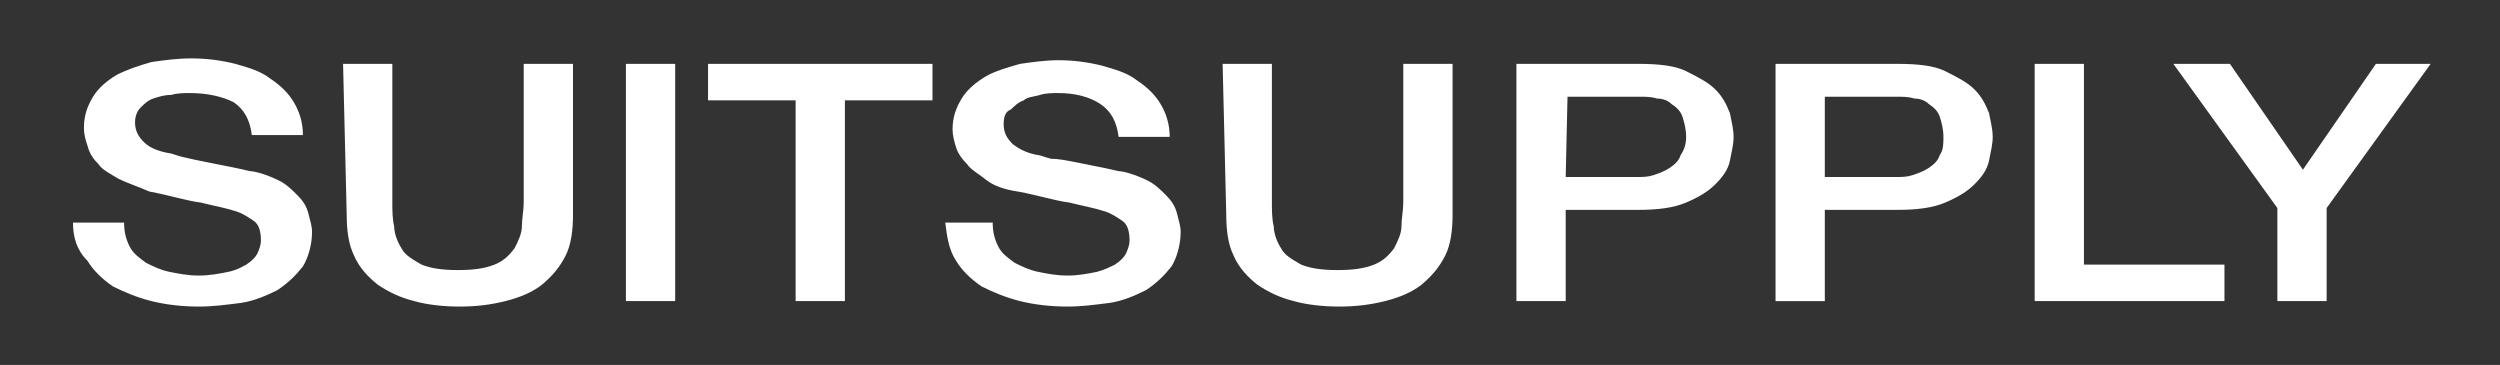 <?xml version="1.0" encoding="utf-8"?>
<!-- Generator: Adobe Illustrator 25.1.0, SVG Export Plug-In . SVG Version: 6.00 Build 0)  -->
<svg version="1.1" id="Layer_1" xmlns="http://www.w3.org/2000/svg" xmlns:xlink="http://www.w3.org/1999/xlink" x="0px" y="0px"
	 viewBox="0 0 137 20" style="enable-background:new 0 0 137 20;" xml:space="preserve">
<rect x="0" y="0" width="137" height="20" fill="#333333" stroke="none"/>
<style type="text/css">
	.st0{fill:#FFFFFF;}
</style>
<path class="st0" d="M6.8,12.2c0,0.5,0.1,0.9,0.3,1.3c0.2,0.4,0.5,0.6,0.9,0.9c0.4,0.2,0.8,0.4,1.3,0.5s1,0.2,1.6,0.2
	c0.6,0,1.1-0.1,1.6-0.2s0.8-0.3,1-0.4c0.3-0.2,0.5-0.4,0.6-0.6c0.1-0.2,0.2-0.5,0.2-0.7c0-0.5-0.1-0.9-0.4-1.1
	c-0.3-0.2-0.6-0.4-0.9-0.5c-0.6-0.2-1.2-0.3-2-0.5c-0.8-0.1-1.7-0.4-2.8-0.6C7.5,10.2,6.9,10,6.5,9.8C6,9.5,5.6,9.3,5.4,9
	C5.1,8.7,4.9,8.4,4.8,8C4.7,7.7,4.6,7.4,4.6,7c0-0.7,0.2-1.2,0.5-1.7c0.3-0.5,0.8-0.9,1.3-1.2C7,3.8,7.6,3.6,8.3,3.4
	C9,3.3,9.7,3.2,10.5,3.2c0.8,0,1.6,0.1,2.4,0.3c0.7,0.2,1.4,0.4,1.9,0.8c0.6,0.4,1,0.8,1.3,1.3c0.3,0.5,0.5,1.1,0.5,1.8h-2.8
	c-0.1-0.8-0.4-1.4-1-1.8c-0.6-0.3-1.4-0.5-2.4-0.5c-0.3,0-0.7,0-1,0.1C9,5.2,8.7,5.3,8.4,5.4C8.1,5.5,7.9,5.7,7.7,5.9
	C7.5,6.1,7.4,6.4,7.4,6.7c0,0.5,0.2,0.8,0.5,1.1s0.8,0.5,1.4,0.6c0.1,0,0.3,0.1,0.7,0.2c0.4,0.1,0.9,0.2,1.4,0.3
	c0.5,0.1,1,0.2,1.5,0.3c0.5,0.1,0.8,0.2,1,0.2c0.5,0.1,1,0.3,1.4,0.5c0.4,0.2,0.7,0.5,1,0.8c0.3,0.3,0.5,0.6,0.6,1s0.2,0.7,0.2,1
	c0,0.7-0.2,1.4-0.5,1.9c-0.4,0.5-0.8,0.9-1.4,1.3c-0.6,0.3-1.3,0.6-2,0.7c-0.8,0.1-1.5,0.2-2.3,0.2c-0.9,0-1.8-0.1-2.6-0.3
	c-0.8-0.2-1.5-0.5-2.1-0.8c-0.6-0.4-1.1-0.9-1.4-1.4C4.2,13.7,4,13,4,12.2H6.8L6.8,12.2z M54.4,12.2c0,0.5,0.1,0.9,0.3,1.3
	c0.2,0.4,0.5,0.6,0.9,0.9c0.4,0.2,0.8,0.4,1.3,0.5s1,0.2,1.6,0.2c0.6,0,1.1-0.1,1.6-0.2c0.4-0.1,0.8-0.3,1-0.4
	c0.3-0.2,0.5-0.4,0.6-0.6c0.1-0.2,0.2-0.5,0.2-0.7c0-0.5-0.1-0.9-0.4-1.1c-0.3-0.2-0.6-0.4-0.9-0.5c-0.6-0.2-1.2-0.3-2-0.5
	c-0.8-0.1-1.7-0.4-2.8-0.6c-0.7-0.1-1.3-0.3-1.7-0.6C53.6,9.5,53.2,9.3,53,9c-0.3-0.3-0.5-0.6-0.6-0.9c-0.1-0.3-0.2-0.7-0.2-1
	c0-0.7,0.2-1.2,0.5-1.7s0.8-0.9,1.3-1.2c0.5-0.3,1.2-0.5,1.9-0.7c0.7-0.1,1.4-0.2,2.1-0.2c0.8,0,1.6,0.1,2.4,0.3
	c0.7,0.2,1.4,0.4,1.9,0.8c0.6,0.4,1,0.8,1.3,1.3c0.3,0.5,0.5,1.1,0.5,1.8h-2.8c-0.1-0.8-0.4-1.4-1-1.8S58.9,5.1,58,5.1
	c-0.3,0-0.7,0-1,0.1c-0.3,0.1-0.7,0.1-0.9,0.3c-0.3,0.1-0.5,0.3-0.7,0.5C55.1,6.1,55,6.4,55,6.8c0,0.5,0.2,0.8,0.5,1.1
	c0.4,0.3,0.8,0.5,1.4,0.6c0.1,0,0.3,0.1,0.7,0.2C58,8.7,58.5,8.8,59,8.9c0.5,0.1,1,0.2,1.5,0.3c0.5,0.1,0.8,0.2,1,0.2
	c0.5,0.1,1,0.3,1.4,0.5c0.4,0.2,0.7,0.5,1,0.8c0.3,0.3,0.5,0.6,0.6,1s0.2,0.7,0.2,1c0,0.7-0.2,1.4-0.5,1.9c-0.4,0.5-0.8,0.9-1.4,1.3
	c-0.6,0.3-1.3,0.6-2,0.7c-0.8,0.1-1.5,0.2-2.3,0.2c-0.9,0-1.8-0.1-2.6-0.3c-0.8-0.2-1.5-0.5-2.1-0.8c-0.6-0.4-1.1-0.9-1.4-1.4
	c-0.4-0.6-0.5-1.3-0.6-2.1L54.4,12.2L54.4,12.2L54.4,12.2z M18.8,3.5h2.7v7.6c0,0.4,0,0.9,0.1,1.3c0,0.4,0.2,0.9,0.4,1.2
	c0.2,0.4,0.6,0.6,1.1,0.9c0.5,0.2,1.1,0.3,2,0.3c0.9,0,1.5-0.1,2-0.3c0.5-0.2,0.8-0.5,1.1-0.9c0.2-0.4,0.4-0.8,0.4-1.2
	s0.1-0.9,0.1-1.3V3.5h2.7v8.3c0,0.8-0.1,1.6-0.4,2.2c-0.3,0.6-0.7,1.1-1.3,1.6c-0.5,0.4-1.2,0.7-2,0.9c-0.8,0.2-1.6,0.3-2.5,0.3
	c-0.9,0-1.8-0.1-2.5-0.3c-0.8-0.2-1.4-0.5-2-0.9c-0.5-0.4-1-0.9-1.3-1.6c-0.3-0.6-0.4-1.4-0.4-2.2L18.8,3.5L18.8,3.5L18.8,3.5z
	 M34.3,3.5H37v13h-2.7V3.5z M38.8,3.5h12.3v2h-4.8v11h-2.7v-11h-4.8V3.5z M67,3.5h2.7v7.6c0,0.4,0,0.9,0.1,1.3
	c0,0.4,0.2,0.9,0.4,1.2c0.2,0.4,0.6,0.6,1.1,0.9c0.5,0.2,1.1,0.3,2,0.3c0.9,0,1.5-0.1,2-0.3c0.5-0.2,0.8-0.5,1.1-0.9
	c0.2-0.4,0.4-0.8,0.4-1.2s0.1-0.9,0.1-1.3V3.5h2.7v8.3c0,0.8-0.1,1.6-0.4,2.2c-0.3,0.6-0.7,1.1-1.3,1.6c-0.5,0.4-1.2,0.7-2,0.9
	c-0.8,0.2-1.6,0.3-2.5,0.3c-0.9,0-1.8-0.1-2.5-0.3c-0.8-0.2-1.4-0.5-2-0.9c-0.5-0.4-1-0.9-1.3-1.6c-0.3-0.6-0.4-1.4-0.4-2.2L67,3.5
	L67,3.5L67,3.5z M83.1,3.5h6.7c1.1,0,2,0.1,2.6,0.4s1.2,0.6,1.6,1c0.4,0.4,0.6,0.8,0.8,1.3C94.9,6.7,95,7.1,95,7.5
	c0,0.4-0.1,0.8-0.2,1.3c-0.1,0.5-0.4,0.9-0.8,1.3c-0.4,0.4-0.9,0.7-1.6,1c-0.7,0.3-1.6,0.4-2.6,0.4h-4v5h-2.7V3.5z M85.8,9.7h3.9
	c0.3,0,0.6,0,0.9-0.1c0.3-0.1,0.6-0.2,0.9-0.4c0.3-0.2,0.5-0.4,0.6-0.7c0.2-0.3,0.3-0.6,0.3-1c0-0.4-0.1-0.8-0.2-1.1
	c-0.1-0.3-0.3-0.5-0.6-0.7c-0.2-0.2-0.5-0.3-0.8-0.3c-0.3-0.1-0.6-0.1-1-0.1h-3.9L85.8,9.7L85.8,9.7z M97.3,3.5h6.7
	c1.1,0,2,0.1,2.6,0.4s1.2,0.6,1.6,1c0.4,0.4,0.6,0.8,0.8,1.3c0.1,0.5,0.2,0.9,0.2,1.3c0,0.4-0.1,0.8-0.2,1.3
	c-0.1,0.5-0.4,0.9-0.8,1.3c-0.4,0.4-0.9,0.7-1.6,1c-0.7,0.3-1.6,0.4-2.6,0.4h-4v5h-2.7V3.5z M100,9.7h3.9c0.3,0,0.6,0,0.9-0.1
	c0.3-0.1,0.6-0.2,0.9-0.4s0.5-0.4,0.6-0.7c0.2-0.3,0.2-0.6,0.2-1c0-0.4-0.1-0.8-0.2-1.1c-0.1-0.3-0.3-0.5-0.6-0.7
	c-0.2-0.2-0.5-0.3-0.8-0.3c-0.3-0.1-0.6-0.1-1-0.1H100V9.7L100,9.7z M111.5,3.5h2.7v11h7.7v2h-10.4V3.5L111.5,3.5z M124.8,11.4
	l-5.7-7.9h3.1l4,5.8l4-5.8h3l-5.7,7.9v5.1h-2.7V11.4L124.8,11.4z"/>
</svg>

